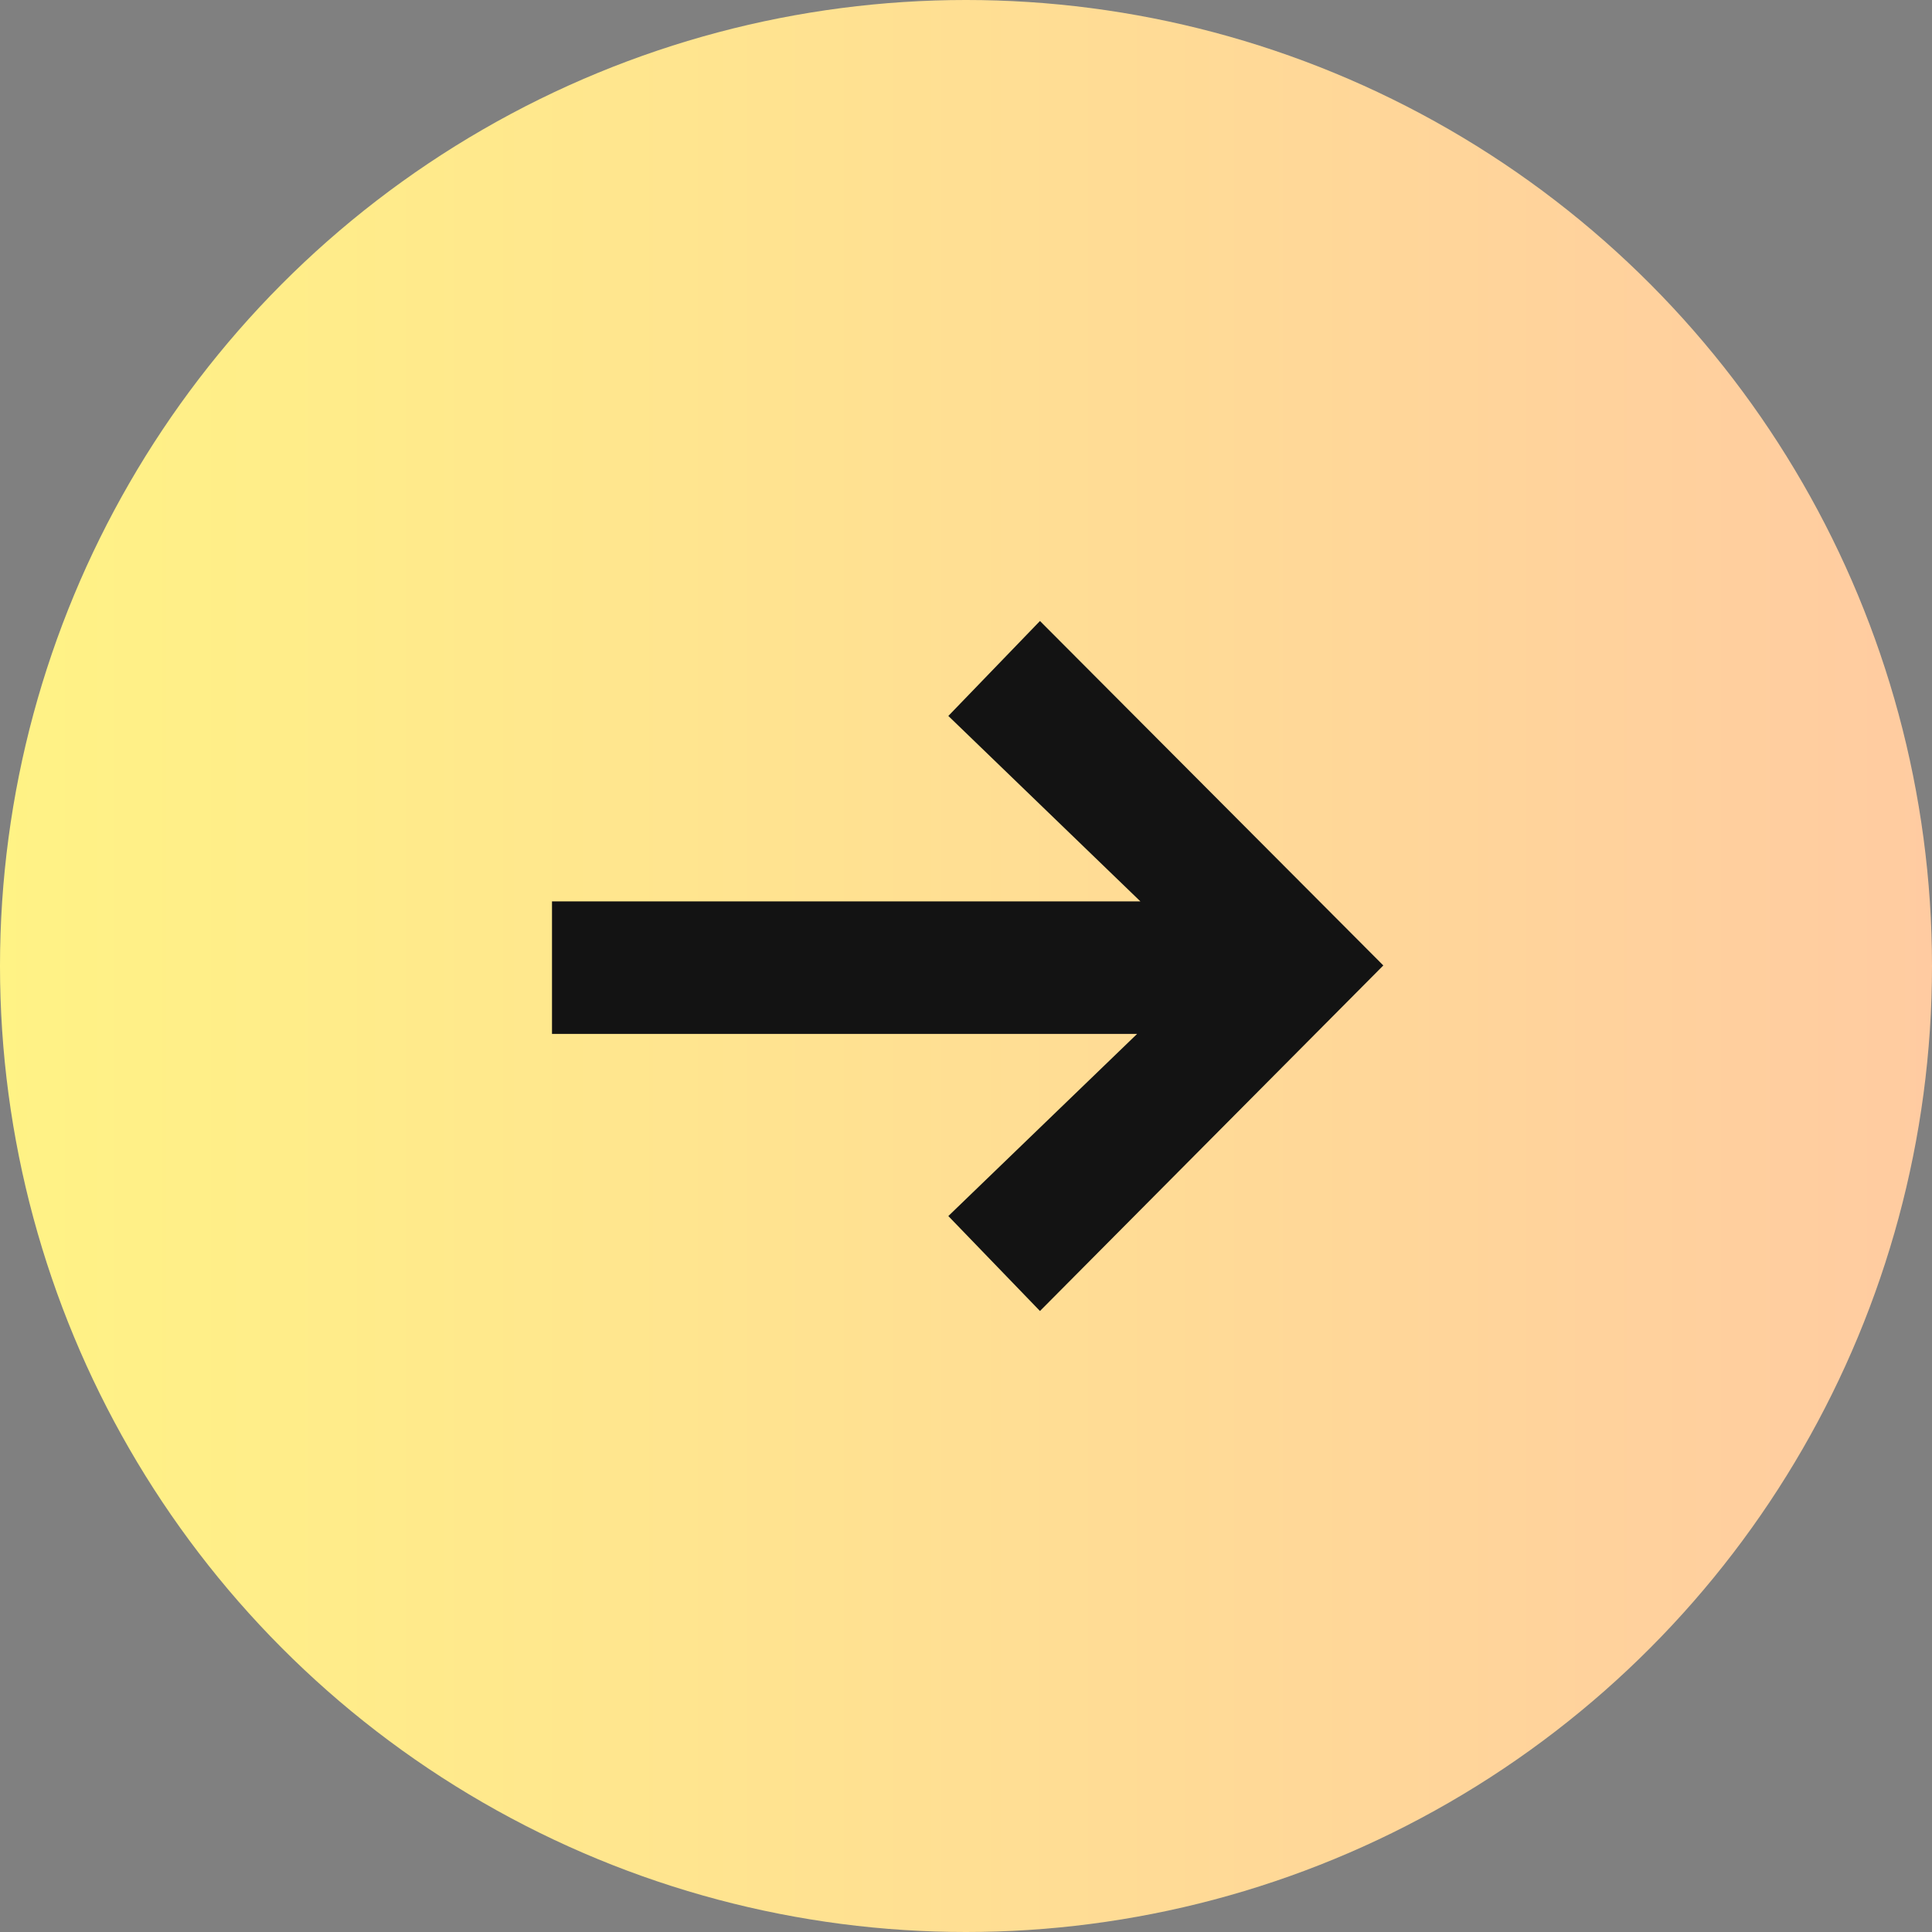 <svg width="28" height="28" viewBox="0 0 28 28" xmlns="http://www.w3.org/2000/svg"><rect x="0" y="0" width="28" height="28" fill="#808080" stroke="none"/><defs><linearGradient x1="0%" y1="50%" x2="100%" y2="50%" id="prefix__a"><stop stop-color="#FFF385" offset="0%"/><stop stop-color="#FFCBA1" offset="100%"/></linearGradient></defs><g fill="none" fill-rule="evenodd"><circle fill="url(#prefix__a)" cx="14" cy="14" r="14"/><path fill="#131313" fill-rule="nonzero" d="M20.048 13.992L15.072 9l-1.328 1.376 2.784 2.688H8v1.92h8.48l-2.736 2.64L15.072 19z"/></g></svg>
